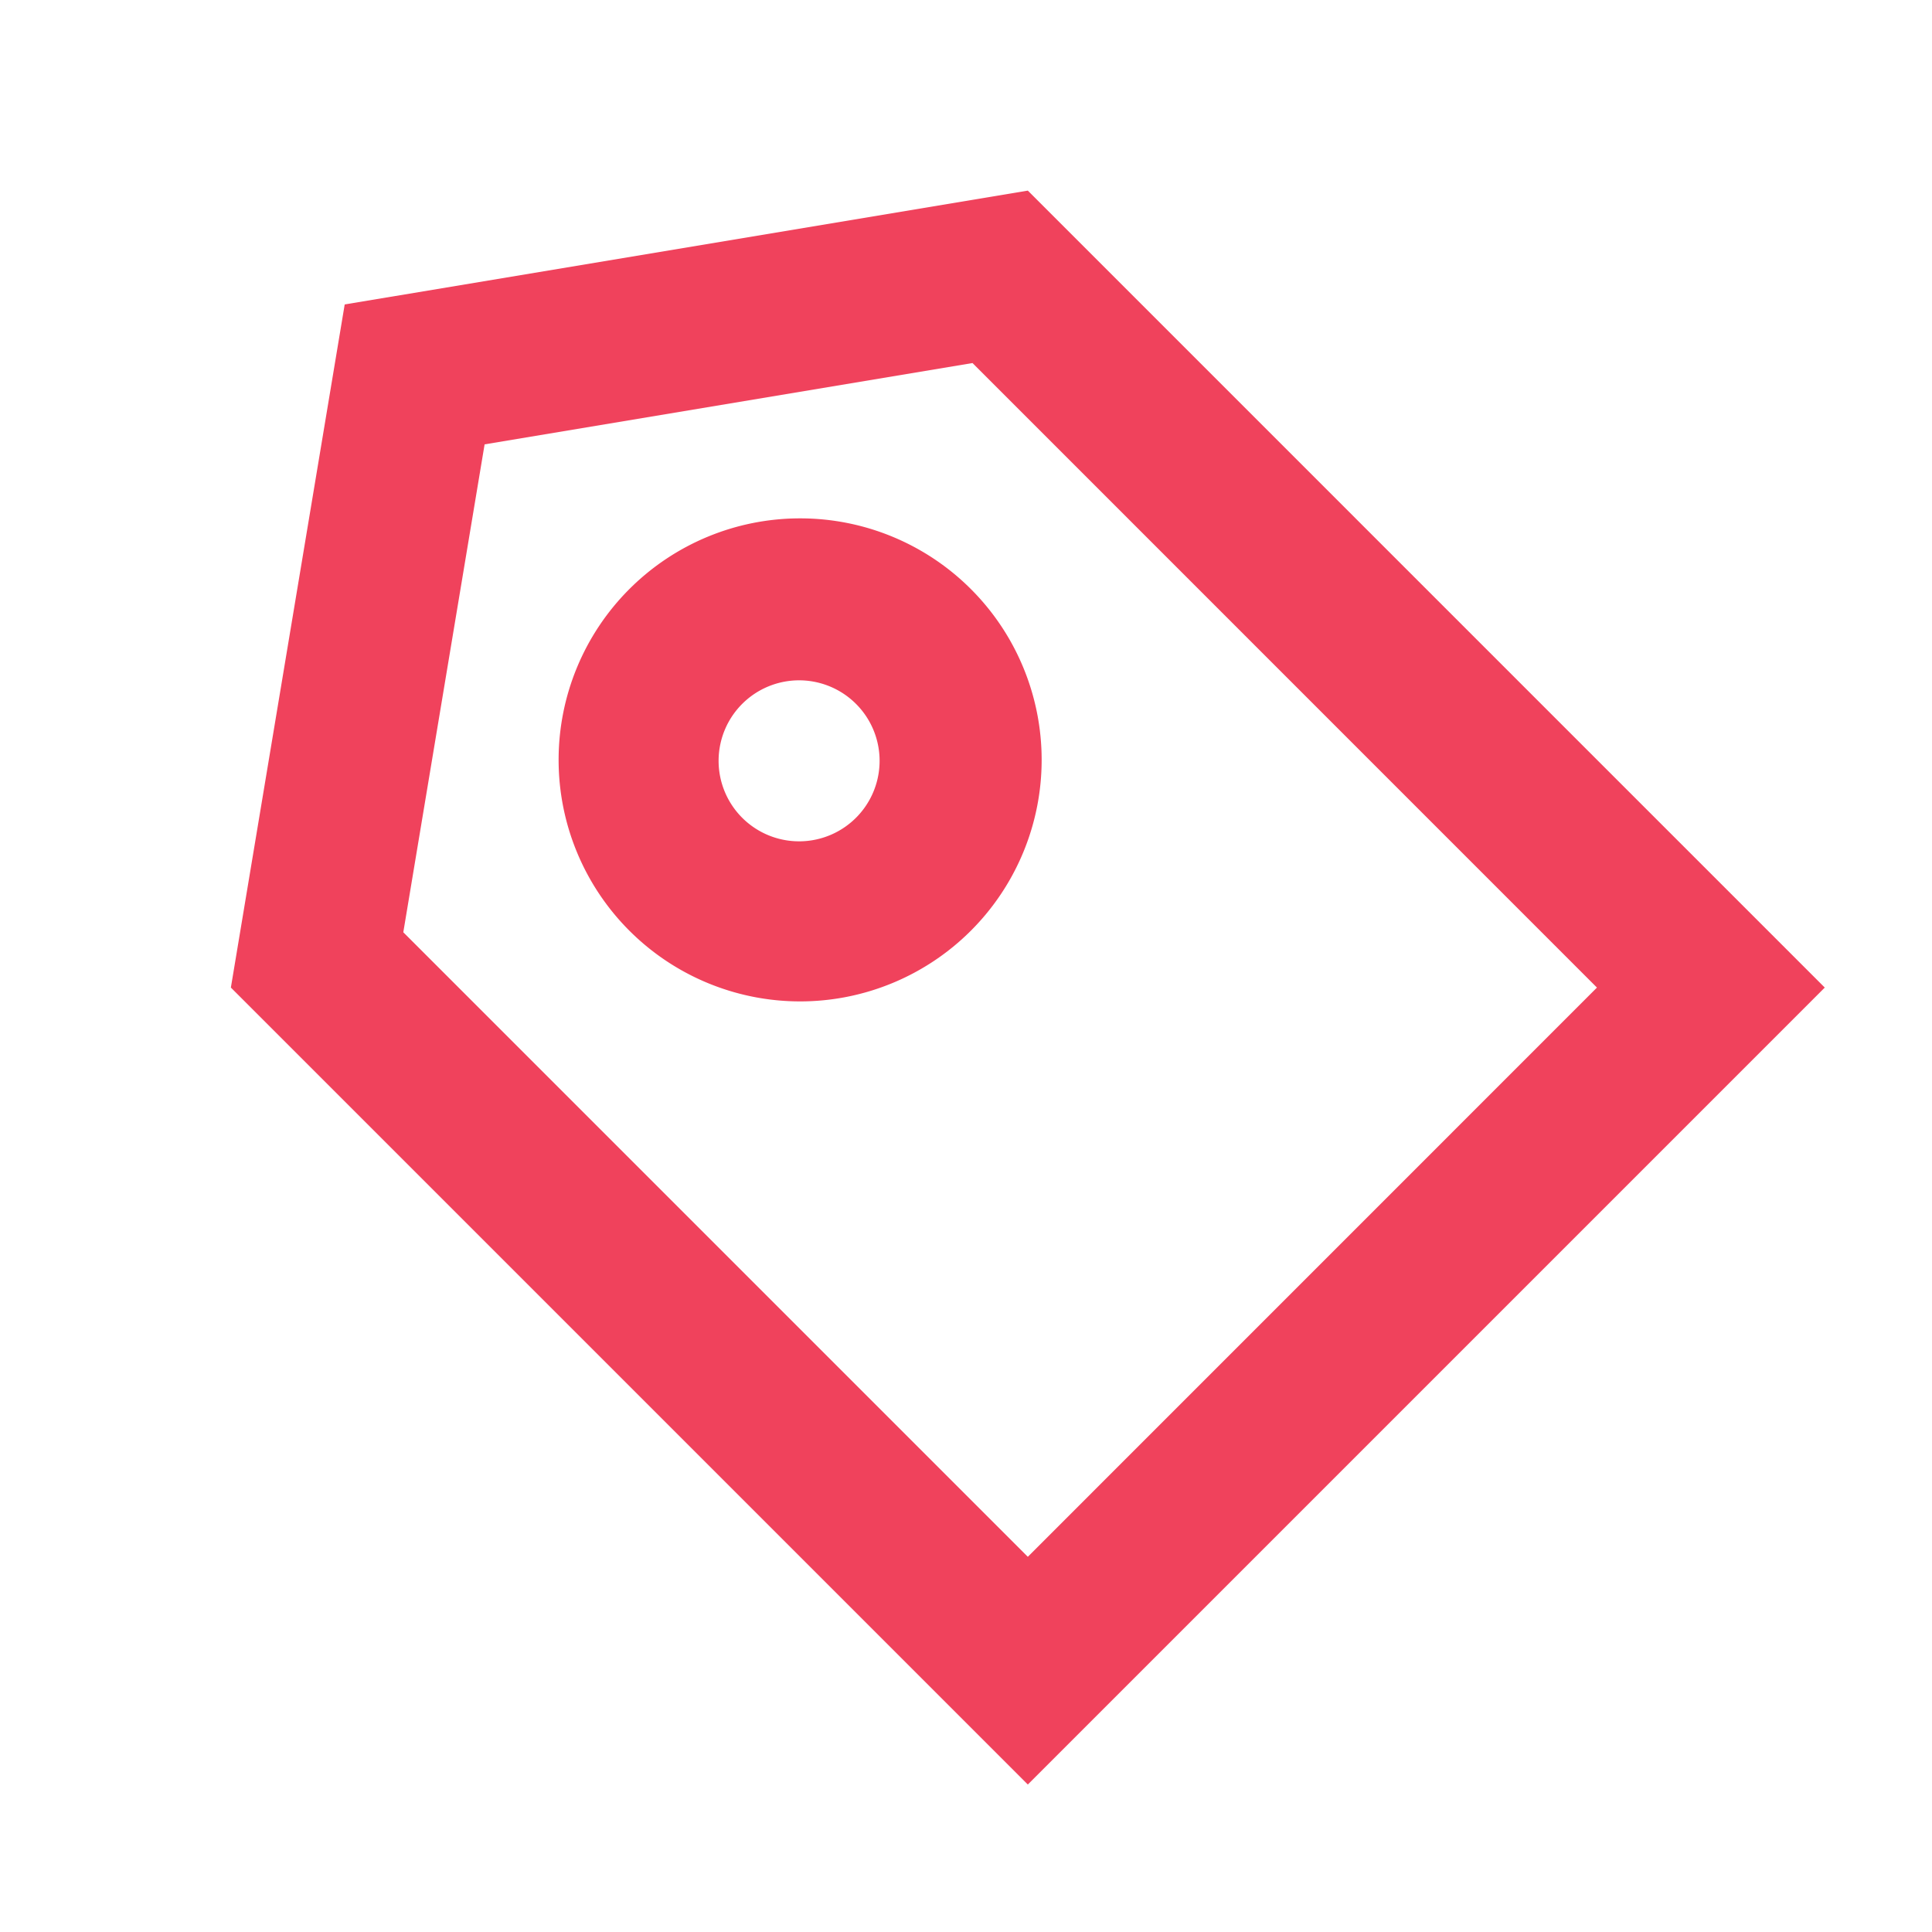 <svg xmlns="http://www.w3.org/2000/svg" width="24" height="24" viewBox="0 0 24 24">
    <path fill="#F0425C" fill-rule="nonzero" d="M4.282 3.782l8.486-1.414 9.9 9.9-9.9 9.9-9.9-9.9 1.414-8.486zM6.02 5.52l-1.01 6.061 7.758 7.758 7.07-7.071-7.757-7.758-6.06 1.01zm1.798 1.798a3 3 0 1 1 4.243 4.243 3 3 0 0 1-4.243-4.243zm1.414 1.414a1 1 0 1 0 1.414 1.414 1 1 0 0 0-1.414-1.414z"/>
</svg>
